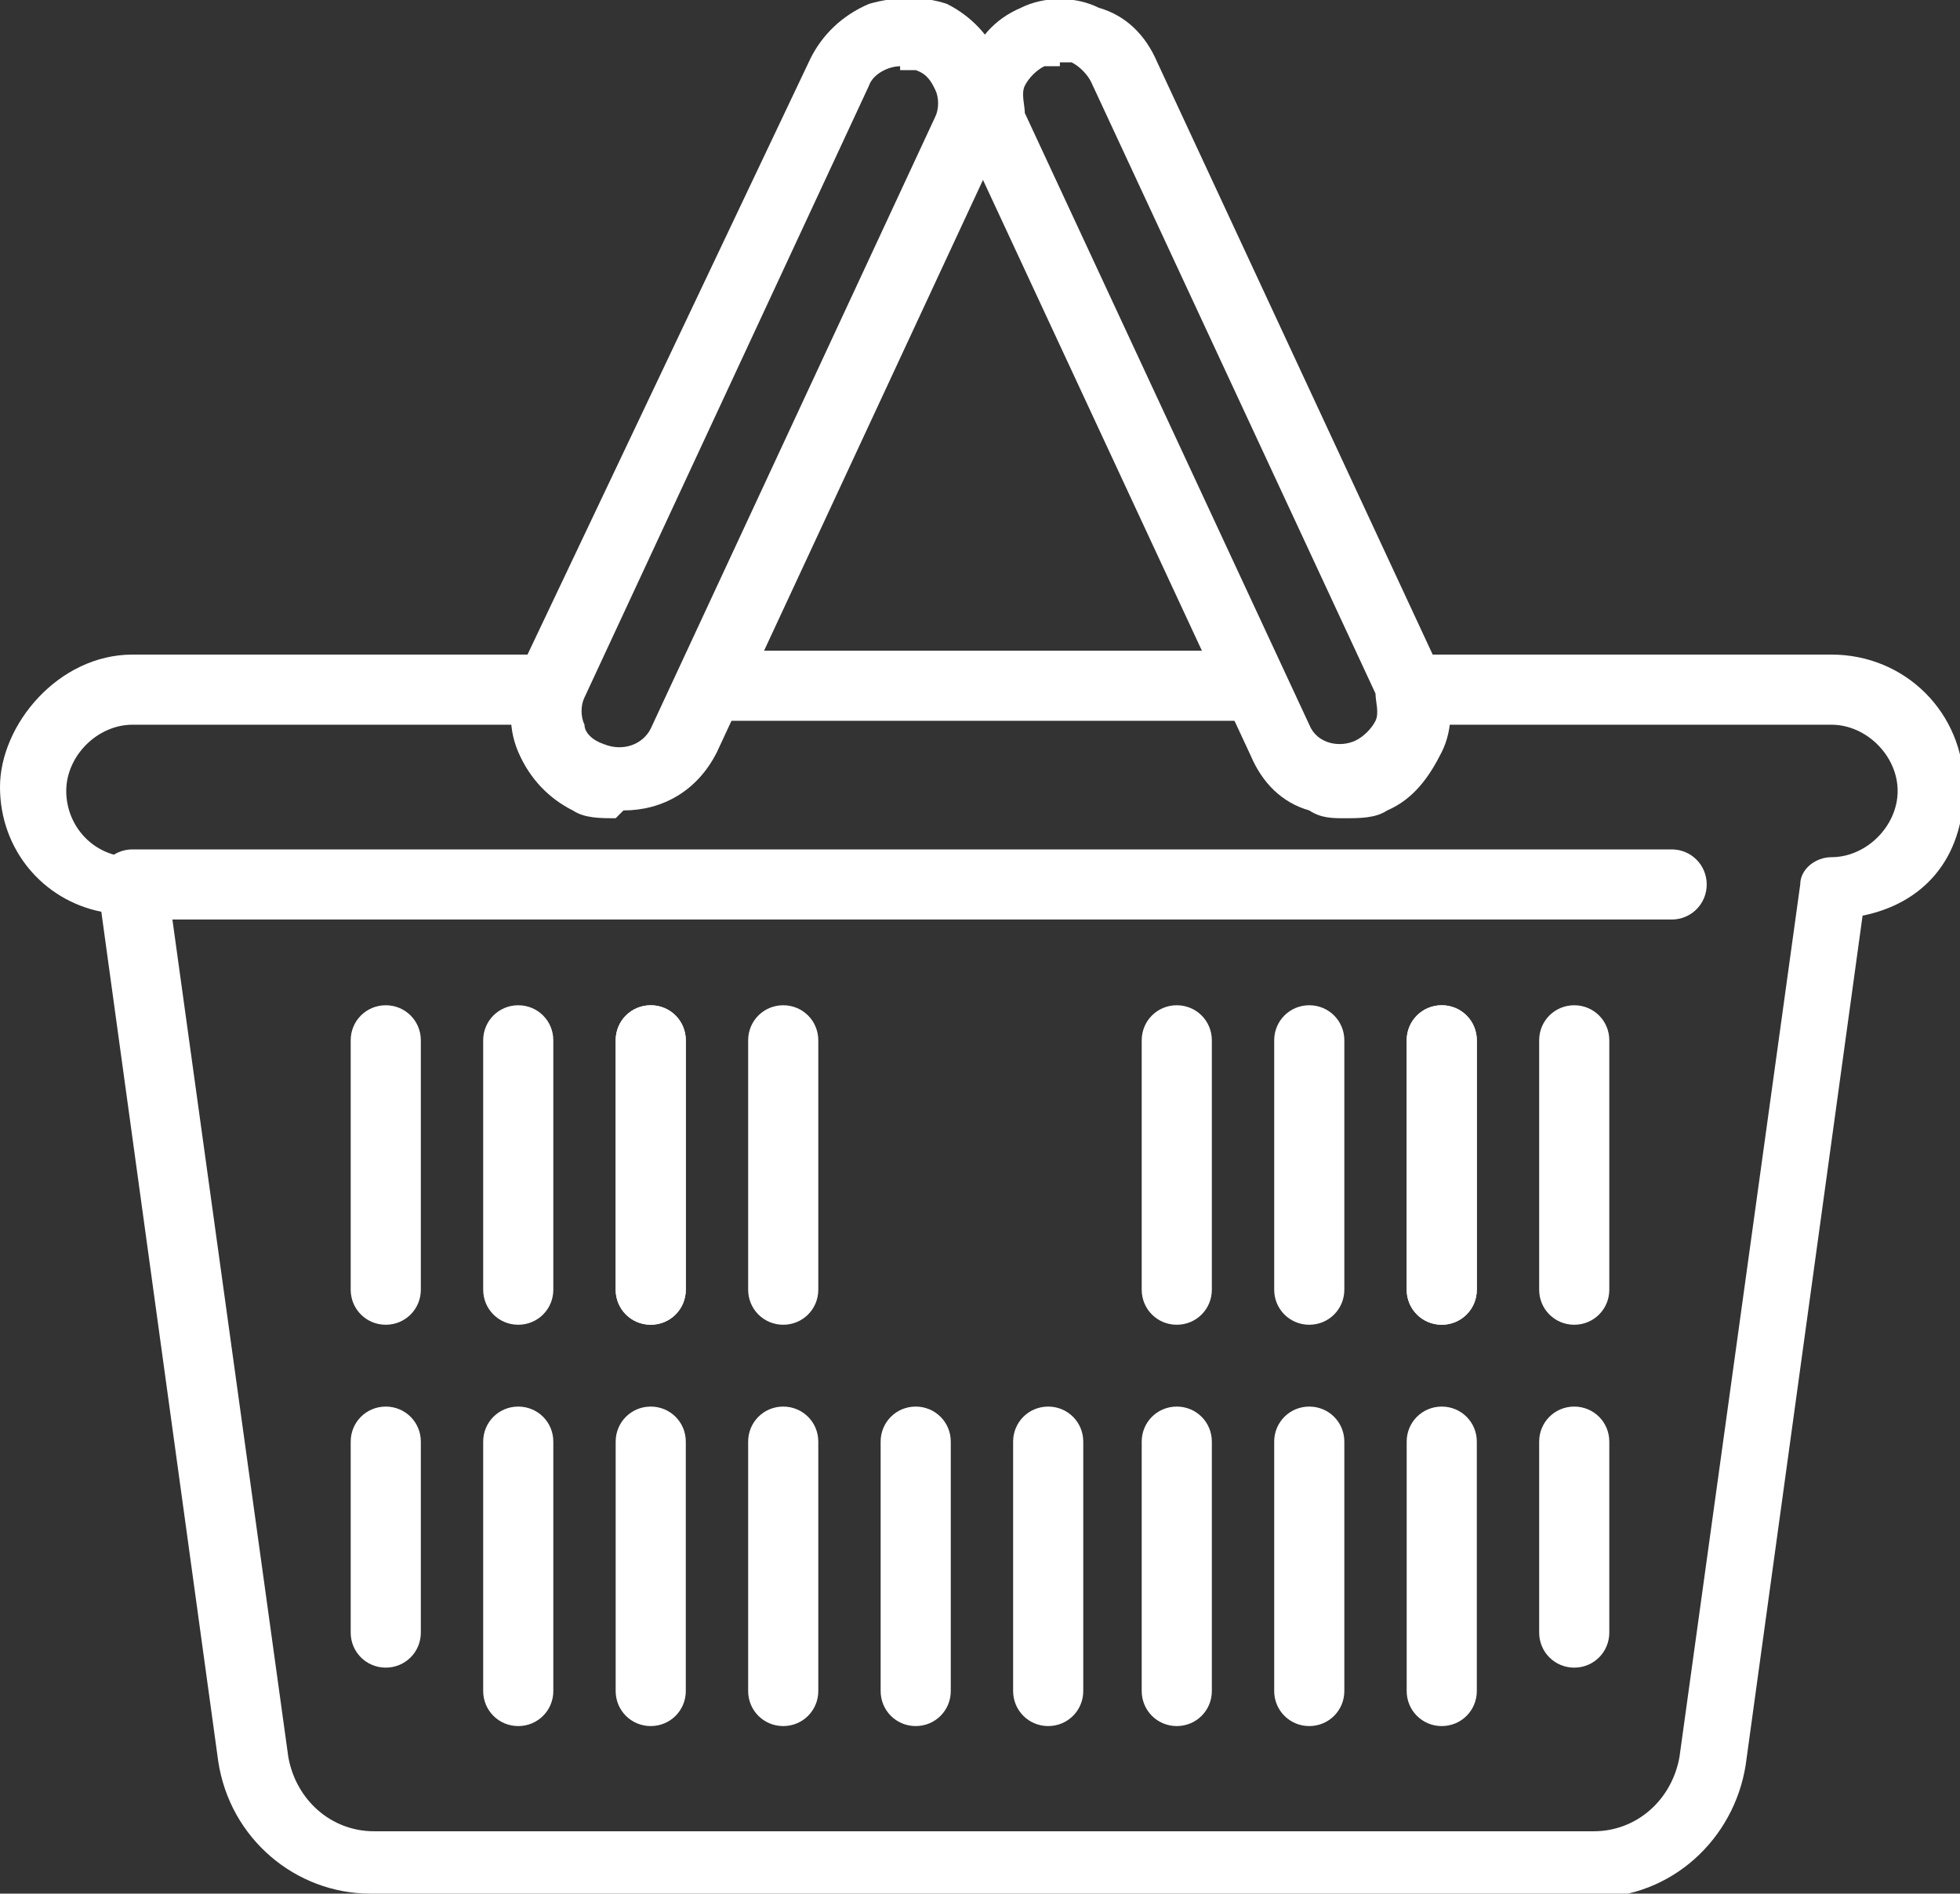 <?xml version="1.0" encoding="UTF-8"?>
<svg xmlns="http://www.w3.org/2000/svg" version="1.1" viewBox="0 0 50.3 48.6">
  <rect x="0" y="0" width="50.3" height="48.6" fill="#333333" stroke="none"/>
  <defs>
    <style>
      .cls-1 {
        fill: #fff;
      }
    </style>
  </defs>
  <!-- Generator: Adobe Illustrator 28.7.1, SVG Export Plug-In . SVG Version: 1.2.0 Build 142)  -->
  <g>
    <g id="_レイヤー_2">
      <g id="_レイヤー_1-2">
        <path class="cls-1" d="M40.8,48.6H9.5c-1.9,0-3.6-1.4-3.9-3.4l-3-21.8C1.1,23.1,0,21.8,0,20.2s1.5-3.4,3.4-3.4h10.6c.5,0,.9.4.9.9s-.4.9-.9.9H3.4c-.9,0-1.7.8-1.7,1.7s.7,1.7,1.7,1.7.8.3.9.7l3.1,22.4c.2,1.1,1.1,1.9,2.2,1.9h31.3c1.1,0,2-.8,2.2-1.9l3.1-22.4c0-.4.4-.7.8-.7.9,0,1.7-.8,1.7-1.7s-.8-1.7-1.7-1.7h-10.5c-.5,0-.9-.4-.9-.9s.4-.9.9-.9h10.5c1.9,0,3.4,1.5,3.4,3.4s-1.1,3-2.6,3.3l-3,21.8c-.3,1.9-1.9,3.4-3.9,3.4Z"/>
        <path class="cls-1" d="M15.8,21c-.4,0-.8,0-1.1-.2-.6-.3-1.1-.8-1.4-1.5s-.2-1.4,0-2L20.8,1.5c.3-.6.8-1.1,1.5-1.4.7-.2,1.4-.2,2,0,.6.3,1.1.8,1.4,1.5s.2,1.4,0,2l-7.3,15.7c-.5,1-1.4,1.5-2.4,1.5h0ZM23.1,1.7c-.3,0-.7.2-.8.5l-7.3,15.7c-.1.2-.1.5,0,.7,0,.2.2.4.5.5.5.2,1,0,1.2-.4l7.3-15.7h0c.1-.2.1-.5,0-.7s-.2-.4-.5-.5c-.1,0-.3,0-.4,0Z"/>
        <path class="cls-1" d="M34.5,21c-.3,0-.6,0-.9-.2-.7-.2-1.2-.7-1.5-1.4l-7.3-15.7c-.3-.6-.3-1.3,0-2s.7-1.2,1.4-1.5c.6-.3,1.4-.3,2,0,.7.2,1.2.7,1.5,1.4h0l7.3,15.7c.3.6.3,1.4,0,2s-.7,1.2-1.4,1.5c-.3.2-.7.2-1.1.2h0ZM27.2,1.7c-.1,0-.3,0-.4,0-.2.1-.4.3-.5.5s0,.5,0,.7l7.3,15.7c.2.5.8.6,1.2.4.2-.1.4-.3.5-.5s0-.5,0-.7l-7.3-15.7h0c-.1-.2-.3-.4-.5-.5-.1,0-.2,0-.3,0Z"/>
        <path class="cls-1" d="M9.9,34c-.5,0-.9-.4-.9-.9v-6.4c0-.5.4-.9.9-.9s.9.4.9.9v6.4c0,.5-.4.9-.9.9Z"/>
        <path class="cls-1" d="M13.3,34c-.5,0-.9-.4-.9-.9v-6.4c0-.5.4-.9.9-.9s.9.4.9.9v6.4c0,.5-.4.9-.9.9Z"/>
        <path class="cls-1" d="M16.7,34c-.5,0-.9-.4-.9-.9v-6.4c0-.5.4-.9.9-.9s.9.4.9.9v6.4c0,.5-.4.9-.9.9Z"/>
        <path class="cls-1" d="M20.1,34c-.5,0-.9-.4-.9-.9v-6.4c0-.5.4-.9.9-.9s.9.4.9.9v6.4c0,.5-.4.9-.9.9Z"/>
        <path class="cls-1" d="M16.7,34c-.5,0-.9-.4-.9-.9v-6.4c0-.5.4-.9.9-.9s.9.4.9.9v6.4c0,.5-.4.9-.9.9Z"/>
        <path class="cls-1" d="M9.9,42.8c-.5,0-.9-.4-.9-.9v-4.9c0-.5.4-.9.9-.9s.9.4.9.9v4.9c0,.5-.4.9-.9.9Z"/>
        <path class="cls-1" d="M13.3,44.3c-.5,0-.9-.4-.9-.9v-6.4c0-.5.4-.9.9-.9s.9.4.9.9v6.4c0,.5-.4.9-.9.9Z"/>
        <path class="cls-1" d="M16.7,44.3c-.5,0-.9-.4-.9-.9v-6.4c0-.5.4-.9.9-.9s.9.4.9.9v6.4c0,.5-.4.9-.9.9Z"/>
        <path class="cls-1" d="M20.1,44.3c-.5,0-.9-.4-.9-.9v-6.4c0-.5.4-.9.9-.9s.9.4.9.9v6.4c0,.5-.4.9-.9.9Z"/>
        <path class="cls-1" d="M30.2,34c-.5,0-.9-.4-.9-.9v-6.4c0-.5.4-.9.9-.9s.9.4.9.9v6.4c0,.5-.4.9-.9.9Z"/>
        <path class="cls-1" d="M33.6,34c-.5,0-.9-.4-.9-.9v-6.4c0-.5.4-.9.9-.9s.9.4.9.9v6.4c0,.5-.4.9-.9.9Z"/>
        <path class="cls-1" d="M37,34c-.5,0-.9-.4-.9-.9v-6.4c0-.5.4-.9.9-.9s.9.4.9.9v6.4c0,.5-.4.9-.9.9Z"/>
        <path class="cls-1" d="M40.4,34c-.5,0-.9-.4-.9-.9v-6.4c0-.5.4-.9.9-.9s.9.4.9.9v6.4c0,.5-.4.9-.9.9Z"/>
        <path class="cls-1" d="M37,34c-.5,0-.9-.4-.9-.9v-6.4c0-.5.4-.9.9-.9s.9.4.9.9v6.4c0,.5-.4.9-.9.9Z"/>
        <path class="cls-1" d="M30.2,44.3c-.5,0-.9-.4-.9-.9v-6.4c0-.5.4-.9.9-.9s.9.4.9.9v6.4c0,.5-.4.9-.9.9Z"/>
        <path class="cls-1" d="M26.9,44.3c-.5,0-.9-.4-.9-.9v-6.4c0-.5.4-.9.9-.9s.9.4.9.9v6.4c0,.5-.4.9-.9.9Z"/>
        <path class="cls-1" d="M23.5,44.3c-.5,0-.9-.4-.9-.9v-6.4c0-.5.4-.9.9-.9s.9.4.9.9v6.4c0,.5-.4.9-.9.9Z"/>
        <path class="cls-1" d="M33.6,44.3c-.5,0-.9-.4-.9-.9v-6.4c0-.5.4-.9.9-.9s.9.4.9.9v6.4c0,.5-.4.9-.9.9Z"/>
        <path class="cls-1" d="M37,44.3c-.5,0-.9-.4-.9-.9v-6.4c0-.5.4-.9.9-.9s.9.4.9.9v6.4c0,.5-.4.9-.9.9Z"/>
        <path class="cls-1" d="M40.4,42.8c-.5,0-.9-.4-.9-.9v-4.9c0-.5.4-.9.9-.9s.9.4.9.9v4.9c0,.5-.4.9-.9.9Z"/>
        <path class="cls-1" d="M31.7,18.5h-13.2c-.5,0-.9-.4-.9-.9s.4-.9.9-.9h13.2c.5,0,.9.4.9.9s-.4.9-.9.9Z"/>
        <path class="cls-1" d="M42.9,23.6H3.4c-.5,0-.9-.4-.9-.9s.4-.9.9-.9h39.5c.5,0,.9.4.9.9s-.4.9-.9.9Z"/>
      </g>
    </g>
  </g>
</svg>